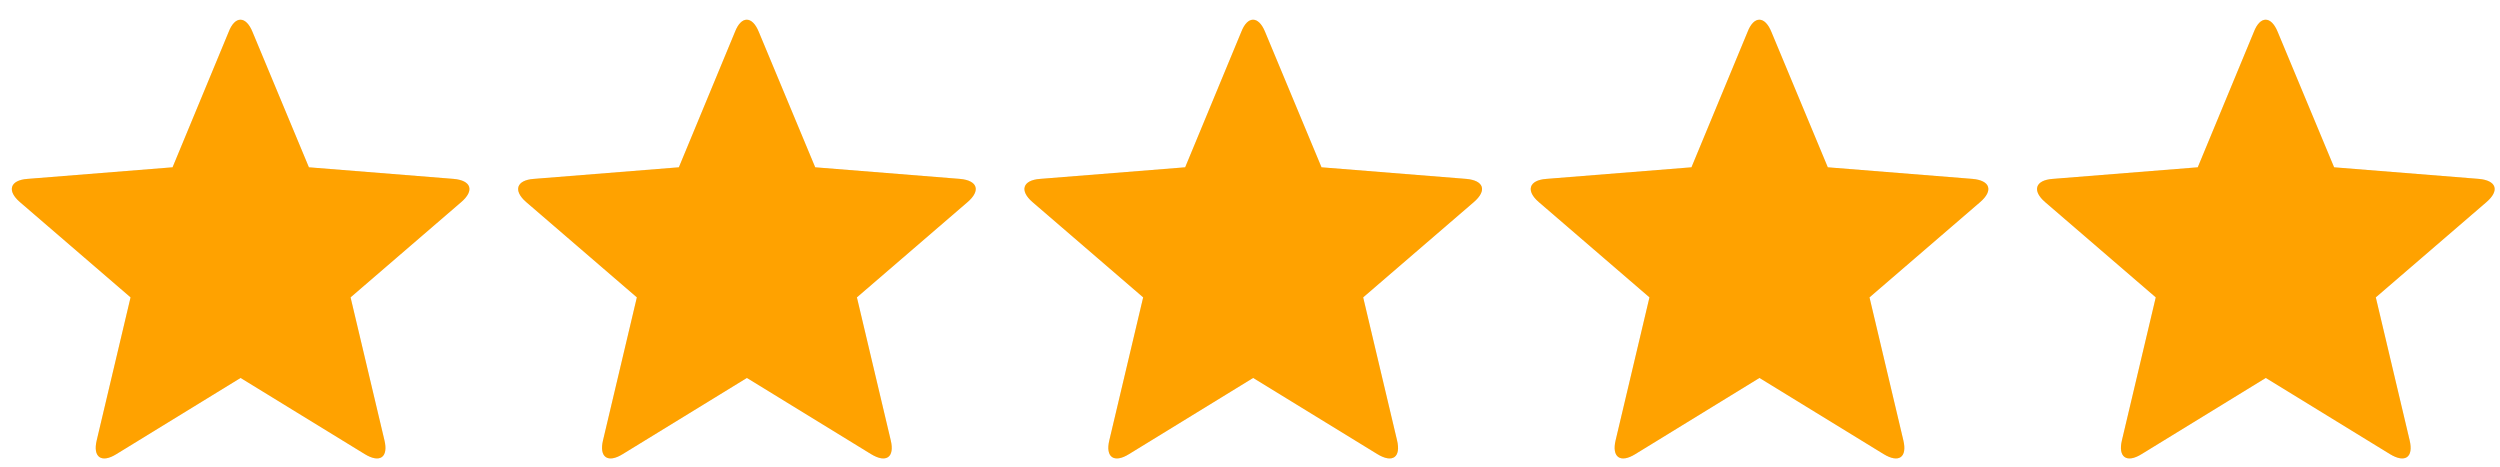 <svg xmlns="http://www.w3.org/2000/svg" fill="none" viewBox="0 0 75 14" height="14" width="75">
<path fill="#E5E5E5" d="M3.494 13.622C3.043 13.904 2.779 13.716 2.902 13.209L3.917 8.921L0.598 6.063C0.203 5.724 0.297 5.405 0.824 5.367L5.177 5.019L6.86 0.958C7.048 0.469 7.377 0.469 7.575 0.958L9.267 5.019L13.611 5.367C14.137 5.414 14.241 5.715 13.836 6.063L10.517 8.921L11.533 13.209C11.655 13.716 11.401 13.904 10.941 13.622L7.217 11.338L3.494 13.622Z"></path>
<path fill="#E5E5E5" d="M18.683 13.622C18.232 13.904 17.969 13.716 18.091 13.209L19.106 8.921L15.787 6.063C15.393 5.724 15.486 5.405 16.013 5.367L20.366 5.019L22.049 0.958C22.237 0.469 22.566 0.469 22.764 0.958L24.456 5.019L28.8 5.367C29.326 5.414 29.43 5.715 29.026 6.063L25.707 8.921L26.722 13.209C26.844 13.716 26.59 13.904 26.13 13.622L22.407 11.338L18.683 13.622Z"></path>
<path fill="#E5E5E5" d="M33.872 13.622C33.421 13.904 33.157 13.716 33.28 13.209L34.295 8.921L30.976 6.063C30.581 5.724 30.675 5.405 31.202 5.367L35.555 5.019L37.238 0.958C37.426 0.469 37.755 0.469 37.953 0.958L39.645 5.019L43.989 5.367C44.515 5.414 44.619 5.715 44.214 6.063L40.895 8.921L41.911 13.209C42.033 13.716 41.779 13.904 41.319 13.622L37.595 11.338L33.872 13.622Z"></path>
<path fill="#E5E5E5" d="M49.061 13.622C48.61 13.904 48.347 13.716 48.469 13.209L49.484 8.921L46.165 6.063C45.77 5.724 45.864 5.405 46.391 5.367L50.744 5.019L52.427 0.958C52.615 0.469 52.944 0.469 53.142 0.958L54.834 5.019L59.178 5.367C59.704 5.414 59.808 5.715 59.404 6.063L56.085 8.921L57.1 13.209C57.222 13.716 56.968 13.904 56.508 13.622L52.784 11.338L49.061 13.622Z"></path>
<path fill="#E5E5E5" d="M64.25 13.622C63.799 13.904 63.536 13.716 63.658 13.209L64.673 8.921L61.354 6.063C60.959 5.724 61.053 5.405 61.58 5.367L65.933 5.019L67.616 0.958C67.804 0.469 68.133 0.469 68.331 0.958L70.023 5.019L74.367 5.367C74.894 5.414 74.997 5.715 74.593 6.063L71.274 8.921L72.289 13.209C72.411 13.716 72.157 13.904 71.697 13.622L67.974 11.338L64.25 13.622Z"></path>
<path fill="#FFA200" d="M3.494 13.622C3.043 13.904 2.779 13.716 2.902 13.209L3.917 8.921L0.598 6.063C0.203 5.724 0.297 5.405 0.824 5.367L5.177 5.019L6.86 0.958C7.048 0.469 7.377 0.469 7.575 0.958L9.267 5.019L13.611 5.367C14.137 5.414 14.241 5.715 13.836 6.063L10.517 8.921L11.533 13.209C11.655 13.716 11.401 13.904 10.941 13.622L7.217 11.338L3.494 13.622Z"></path>
<path fill="#FFA200" d="M18.683 13.622C18.232 13.904 17.969 13.716 18.091 13.209L19.106 8.921L15.787 6.063C15.393 5.724 15.486 5.405 16.013 5.367L20.366 5.019L22.049 0.958C22.237 0.469 22.566 0.469 22.764 0.958L24.456 5.019L28.8 5.367C29.326 5.414 29.43 5.715 29.026 6.063L25.707 8.921L26.722 13.209C26.844 13.716 26.59 13.904 26.13 13.622L22.407 11.338L18.683 13.622Z"></path>
<path fill="#FFA200" d="M33.872 13.622C33.421 13.904 33.157 13.716 33.28 13.209L34.295 8.921L30.976 6.063C30.581 5.724 30.675 5.405 31.202 5.367L35.555 5.019L37.238 0.958C37.426 0.469 37.755 0.469 37.953 0.958L39.645 5.019L43.989 5.367C44.515 5.414 44.619 5.715 44.214 6.063L40.895 8.921L41.911 13.209C42.033 13.716 41.779 13.904 41.319 13.622L37.595 11.338L33.872 13.622Z"></path>
<path fill="#FFA200" d="M49.061 13.622C48.61 13.904 48.347 13.716 48.469 13.209L49.484 8.921L46.165 6.063C45.77 5.724 45.864 5.405 46.391 5.367L50.744 5.019L52.427 0.958C52.615 0.469 52.944 0.469 53.142 0.958L54.834 5.019L59.178 5.367C59.704 5.414 59.808 5.715 59.404 6.063L56.085 8.921L57.1 13.209C57.222 13.716 56.968 13.904 56.508 13.622L52.784 11.338L49.061 13.622Z"></path>
<path fill="#FFA200" d="M64.25 13.622C63.799 13.904 63.536 13.716 63.658 13.209L64.673 8.921L61.354 6.063C60.959 5.724 61.053 5.405 61.58 5.367L65.933 5.019L67.616 0.958C67.804 0.469 68.133 0.469 68.331 0.958L70.023 5.019L74.367 5.367C74.894 5.414 74.997 5.715 74.593 6.063L71.274 8.921L72.289 13.209C72.411 13.716 72.157 13.904 71.697 13.622L67.974 11.338L64.25 13.622Z"></path>
</svg>
